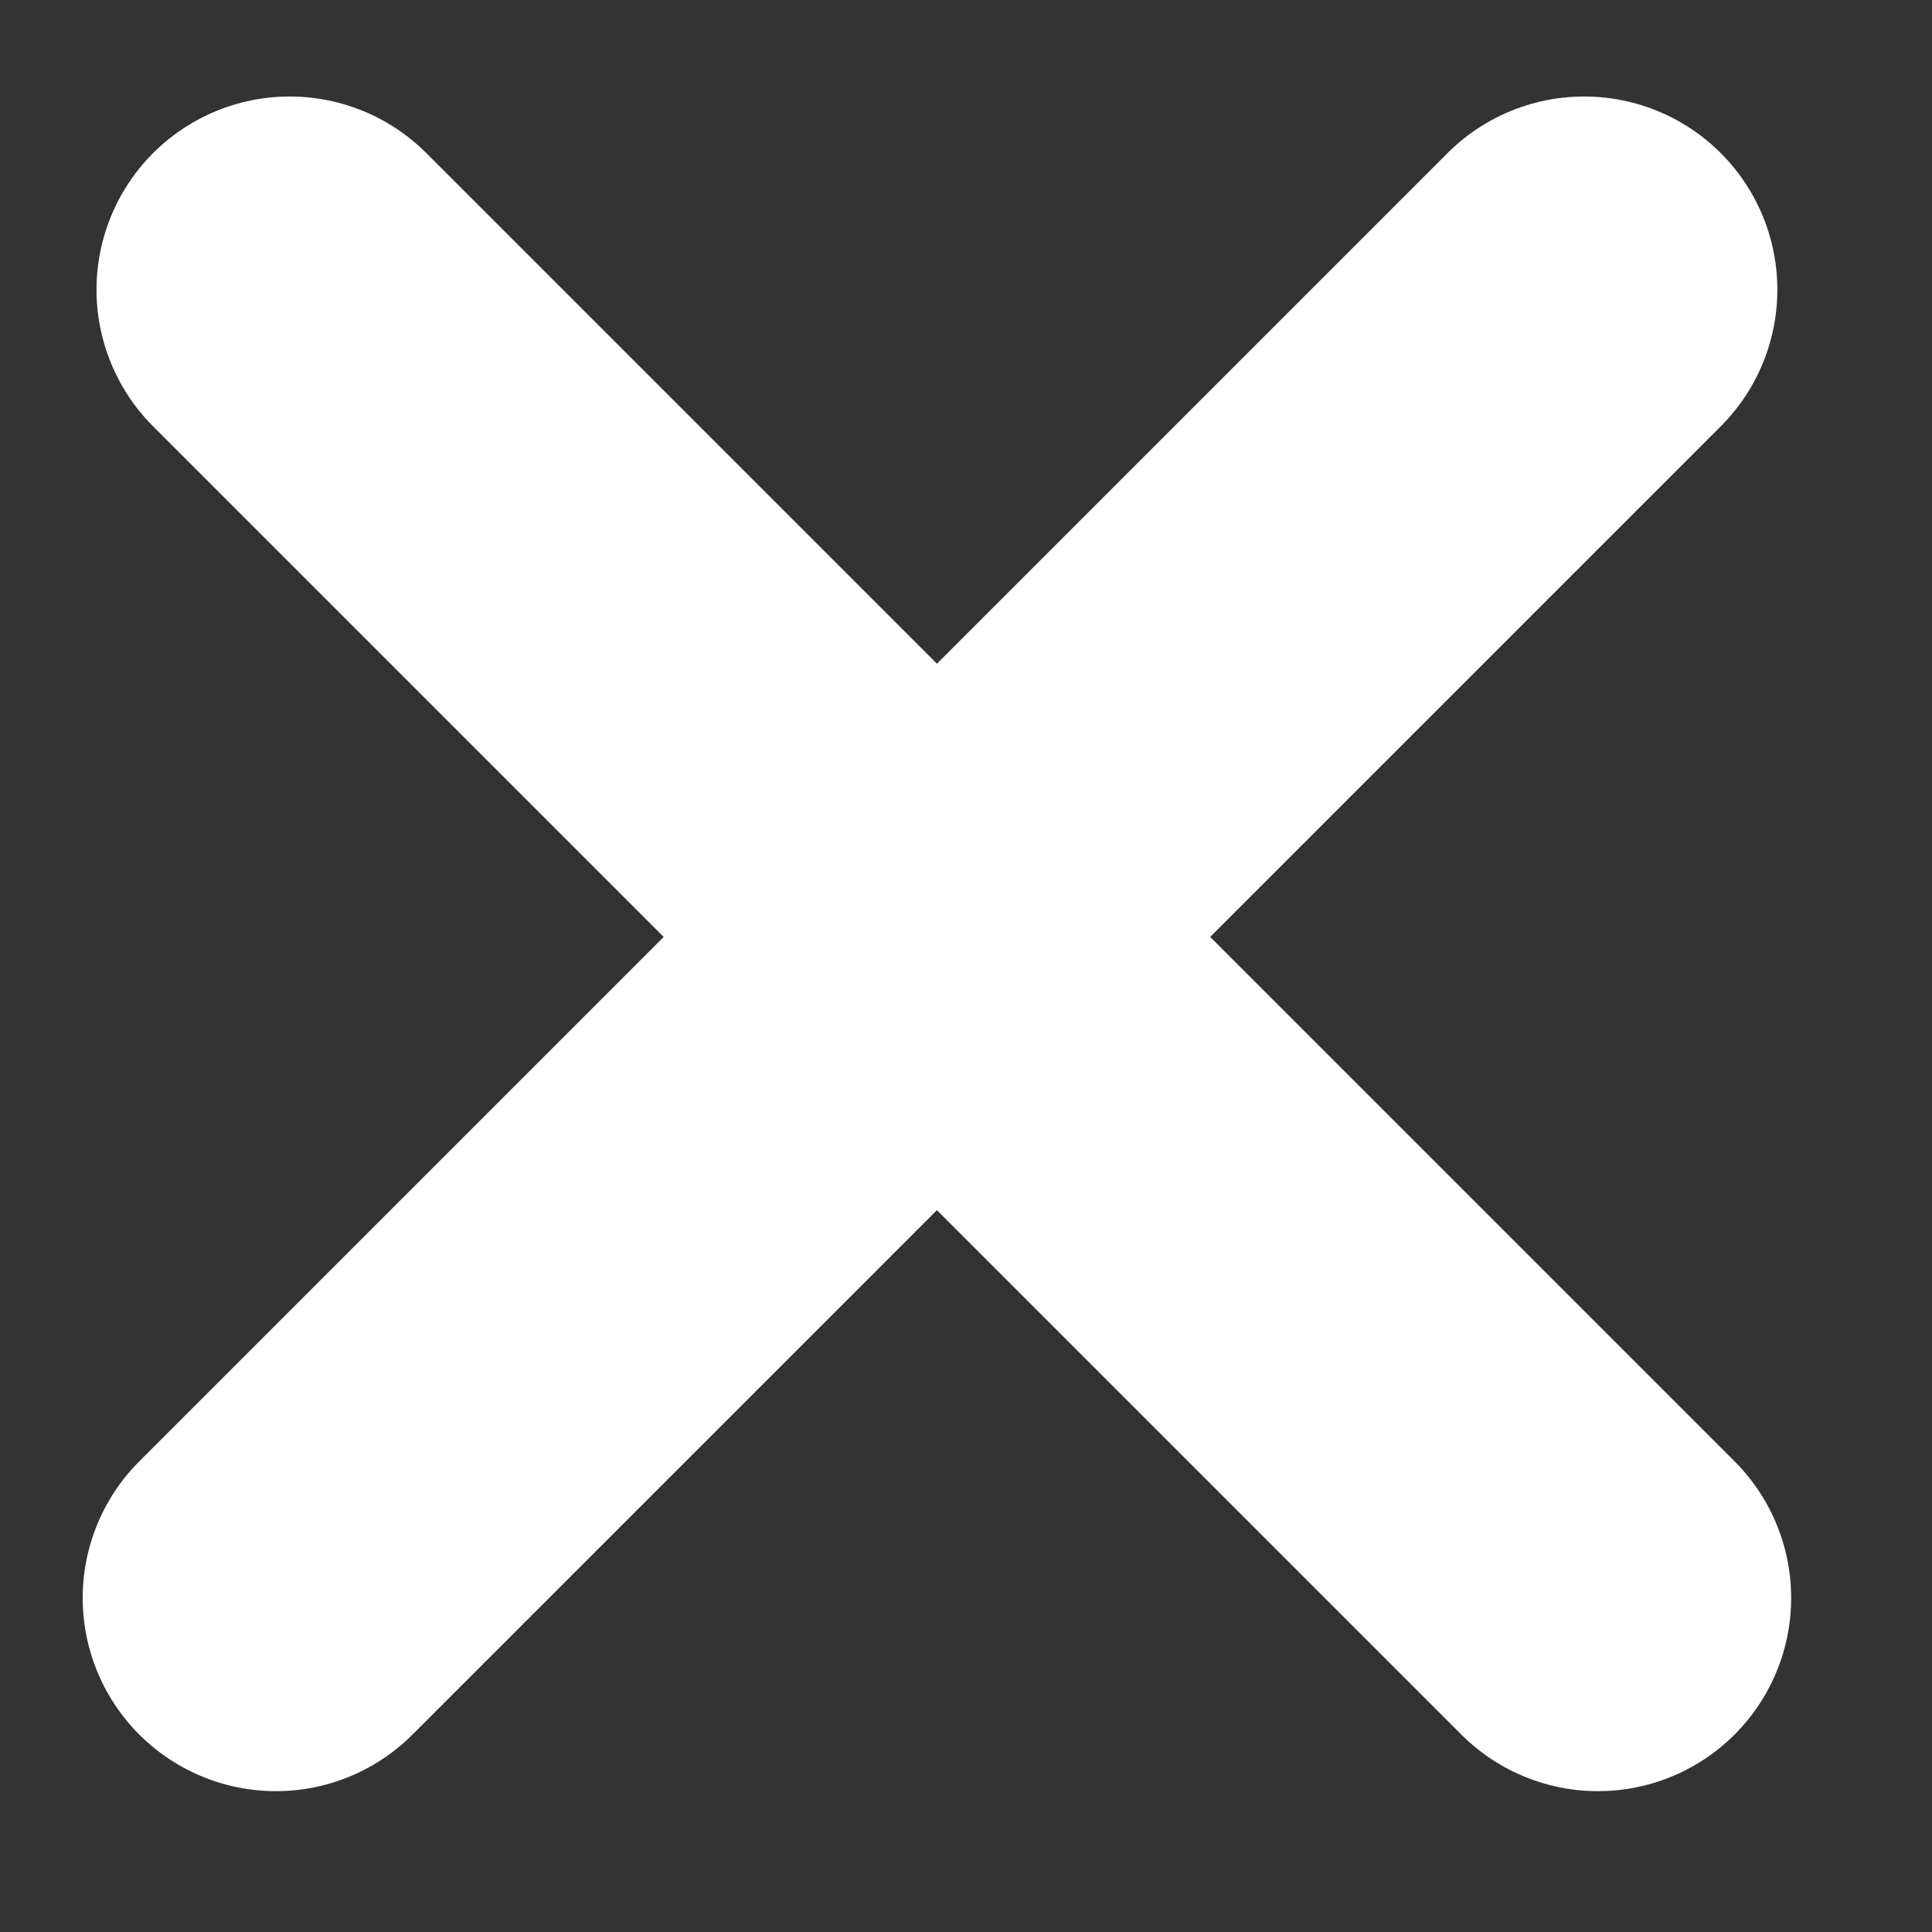 
<svg width="20" height="20" viewBox="0 0 20 20" fill="none" xmlns="http://www.w3.org/2000/svg">
<rect x="0" y="0" width="20" height="20" fill="#333333" stroke="none"/>
<g id="Icon/Close">
<path id="Path 5" d="M2.999 2.999L16.542 16.542" stroke="#ffffff" stroke-width="4" stroke-linecap="round"/>
<path id="Path 6" d="M16.399 2.999L2.856 16.542" stroke="#ffffff" stroke-width="4" stroke-linecap="round"/>
</g>
</svg>